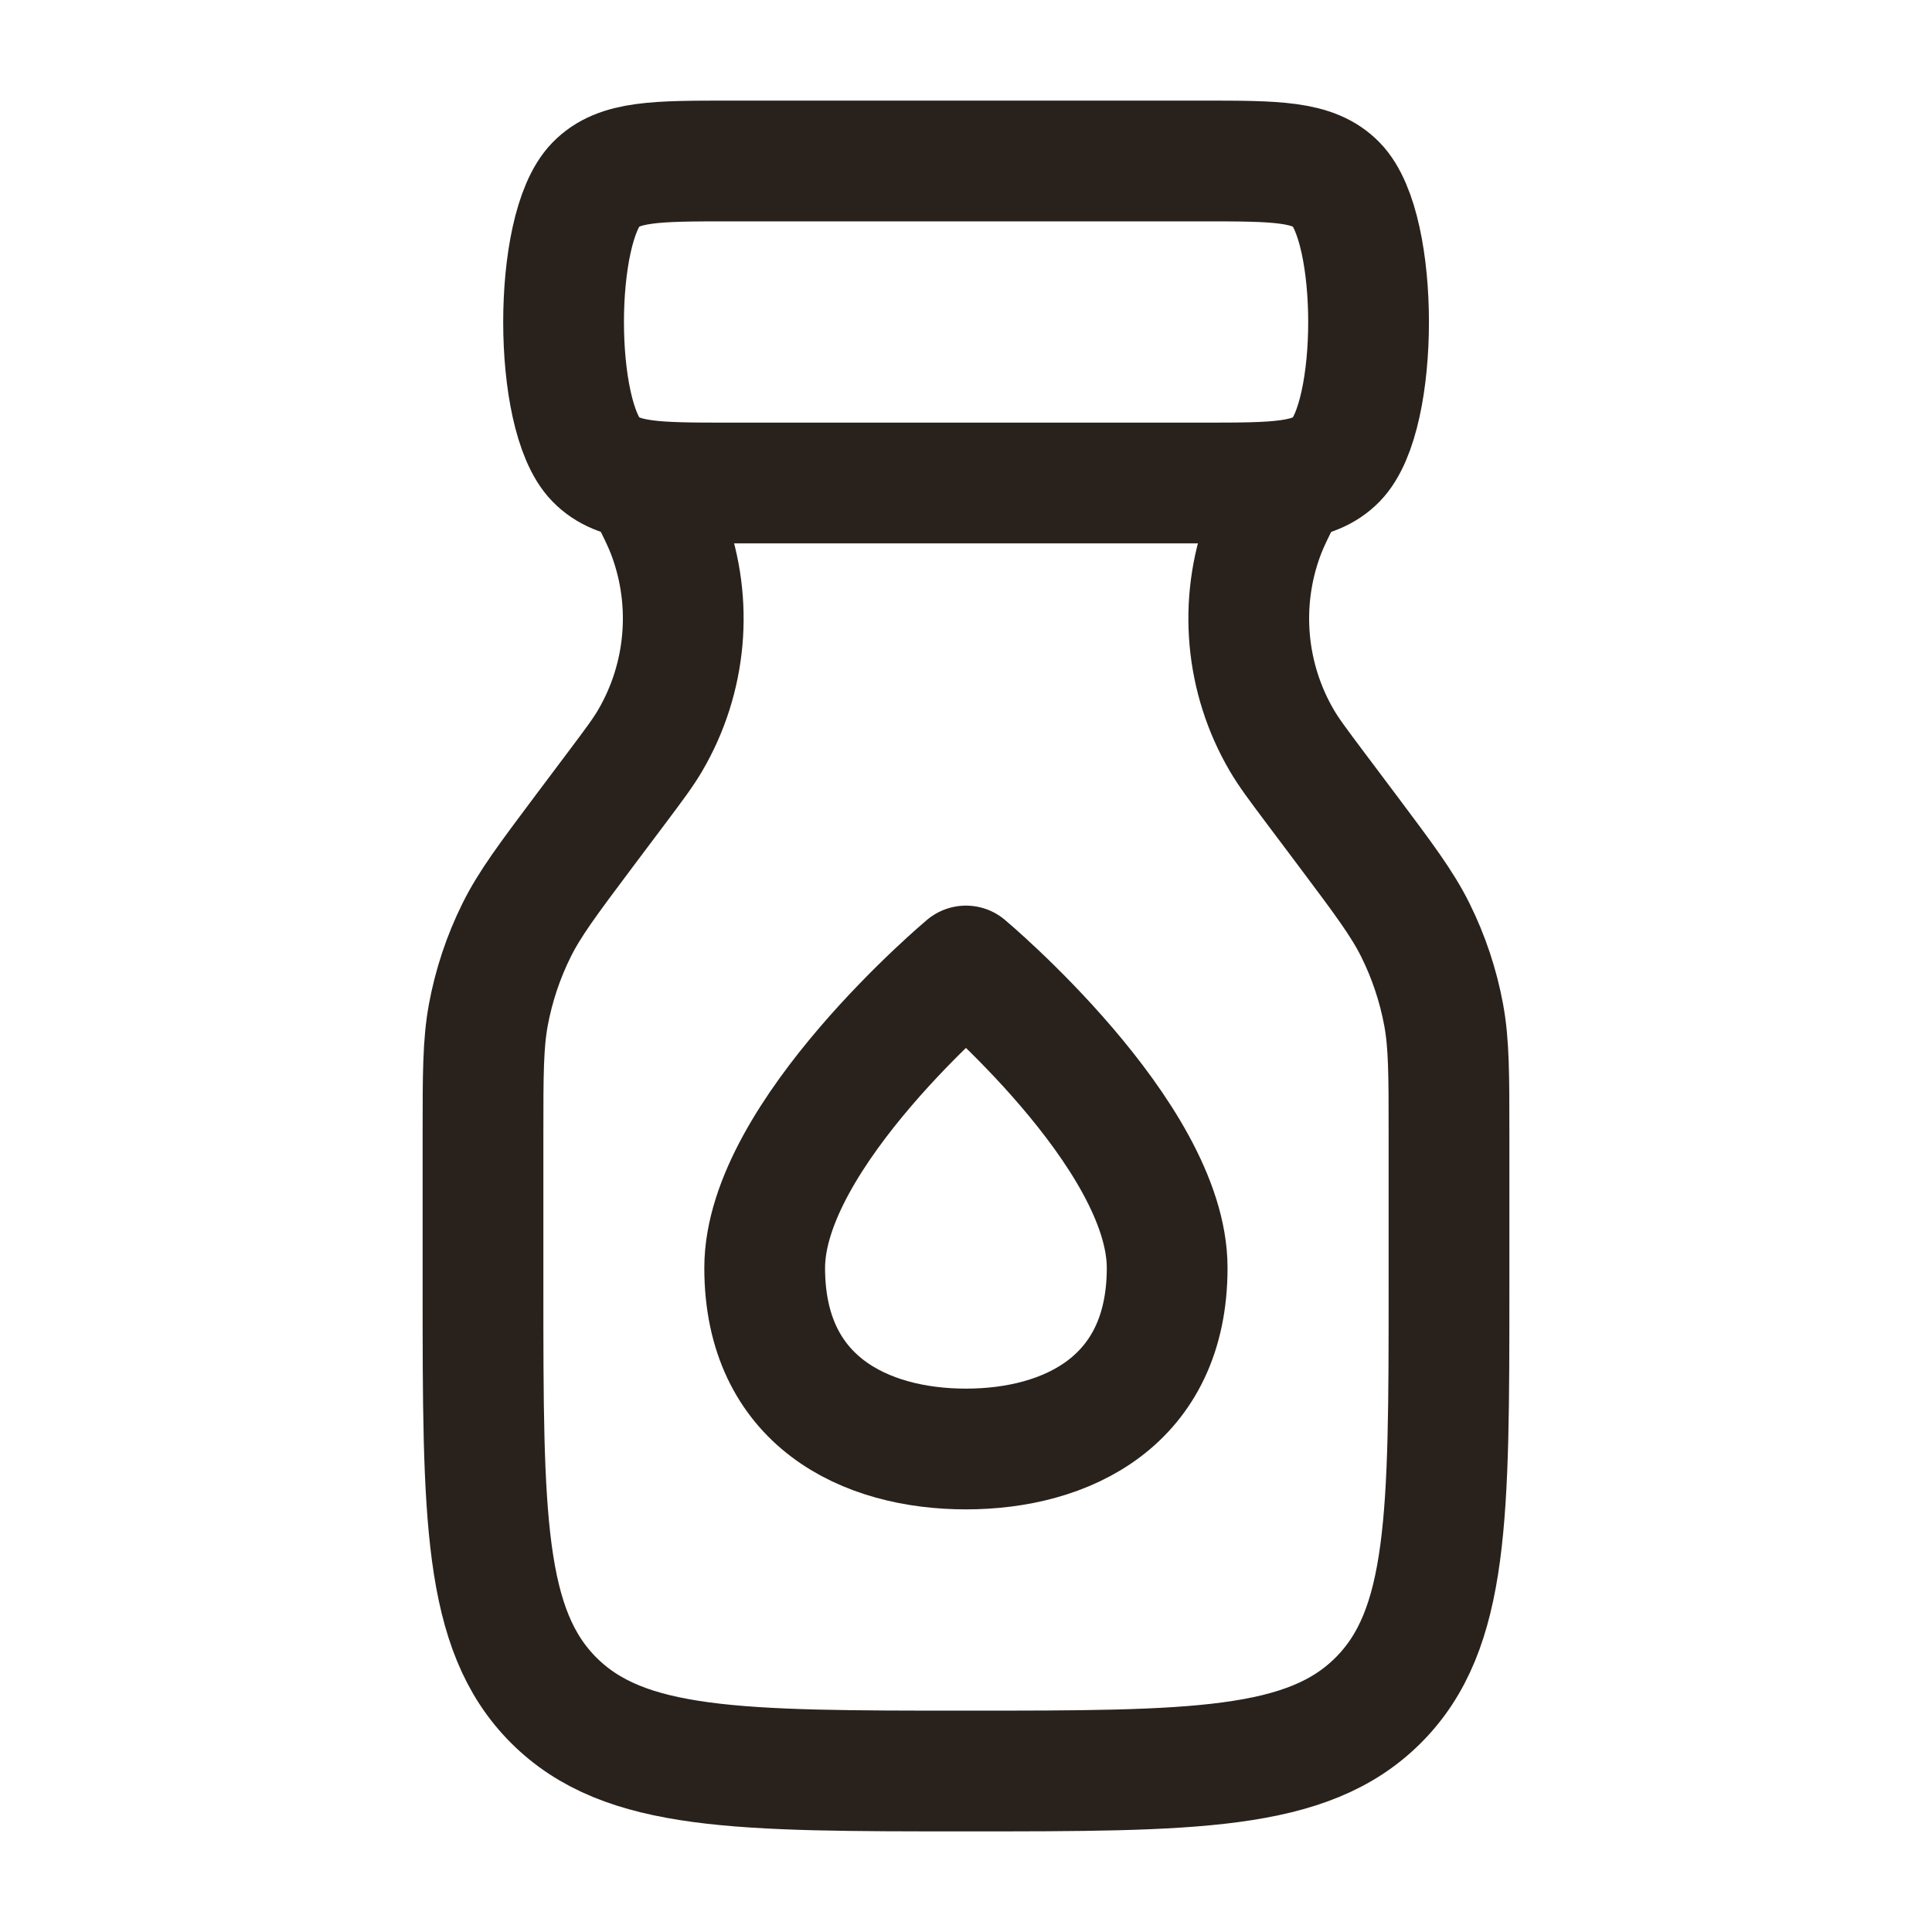 <svg width="40" height="40" viewBox="0 0 40 40" fill="none" xmlns="http://www.w3.org/2000/svg">
<path d="M15.832 26.25C15.832 29.012 17.915 30 19.999 30C22.082 30 24.165 29.012 24.165 26.25C24.165 23.488 19.999 20 19.999 20C19.999 20 15.832 23.488 15.832 26.25Z" stroke="#29221C" stroke-width="2.5" stroke-linejoin="round"/>
<path d="M15.115 3.333H24.887C26.423 3.333 27.191 3.333 27.668 3.822C28.557 4.732 28.557 8.602 27.668 9.512C27.191 10 26.423 10 24.887 10H15.115C13.58 10 12.812 10 12.335 9.512C11.446 8.602 11.446 4.732 12.335 3.822C12.812 3.333 13.58 3.333 15.115 3.333Z" stroke="#29221C" stroke-width="2.5"/>
<path d="M13.333 10C13.608 10.55 13.746 10.825 13.843 11.093C14.354 12.492 14.213 14.046 13.461 15.331C13.317 15.577 13.133 15.823 12.764 16.315L12.091 17.211C11.341 18.212 10.966 18.712 10.695 19.259C10.42 19.813 10.224 20.402 10.111 21.009C10 21.611 10 22.236 10 23.486V26.667C10 31.381 10 33.738 11.464 35.202C12.929 36.667 15.286 36.667 20 36.667C24.714 36.667 27.071 36.667 28.535 35.202C30 33.738 30 31.381 30 26.667V23.486C30 22.236 30 21.611 29.889 21.009C29.776 20.402 29.58 19.813 29.305 19.259C29.034 18.712 28.659 18.212 27.909 17.211L27.236 16.315C26.867 15.823 26.683 15.577 26.539 15.331C25.787 14.046 25.646 12.492 26.157 11.093C26.254 10.825 26.392 10.55 26.667 10" stroke="#29221C" stroke-width="2.5"/>
</svg>
